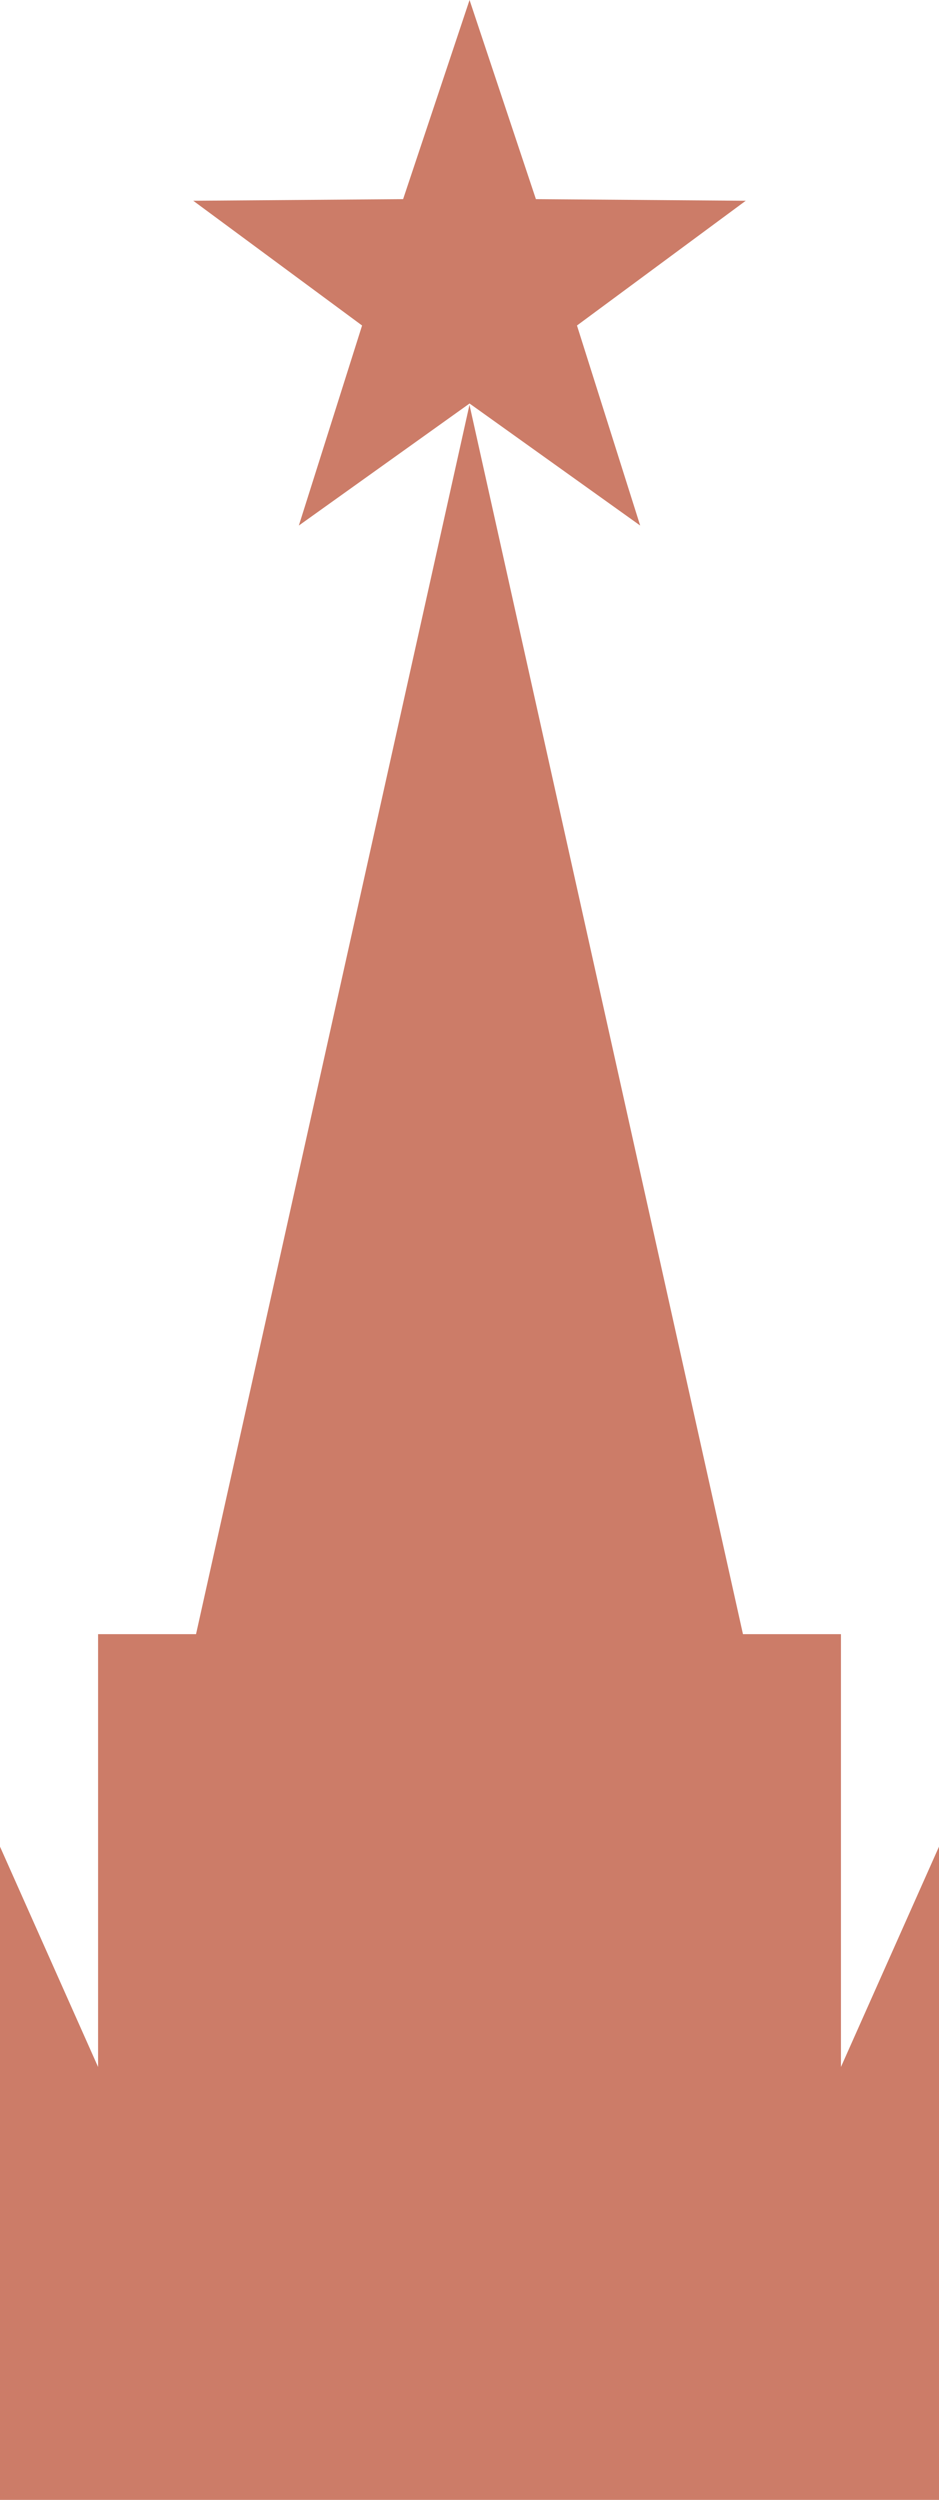 <?xml version="1.0" encoding="UTF-8"?> <svg xmlns="http://www.w3.org/2000/svg" xmlns:xlink="http://www.w3.org/1999/xlink" x="0px" y="0px" viewBox="31 -0.001 37.568 100.001" xml:space="preserve" preserveAspectRatio="xMidYMid meet" style="width: 100%; height: 100%;" fill="rgb(204,124,104)" fill-opacity="1"> <g> <g> <g> <polygon points="42.956,21.022 49.786,16.14 56.613,21.022 54.084,13.02 60.836,8.03 52.441,7.965 49.786,-0.001 47.128,7.965 38.732,8.03 45.486,13.02 "></polygon> <polygon points="64.645,82.683 64.645,82.683 64.645,65.369 60.725,65.369 49.783,16.192 38.843,65.369 34.924,65.369 34.924,82.683 34.924,82.683 31,73.868 31,82.683 31,82.683 31,100 34.924,100 64.645,100 68.568,100 68.568,82.683 68.568,82.683 68.568,73.868 "></polygon> </g> </g> </g> </svg> 